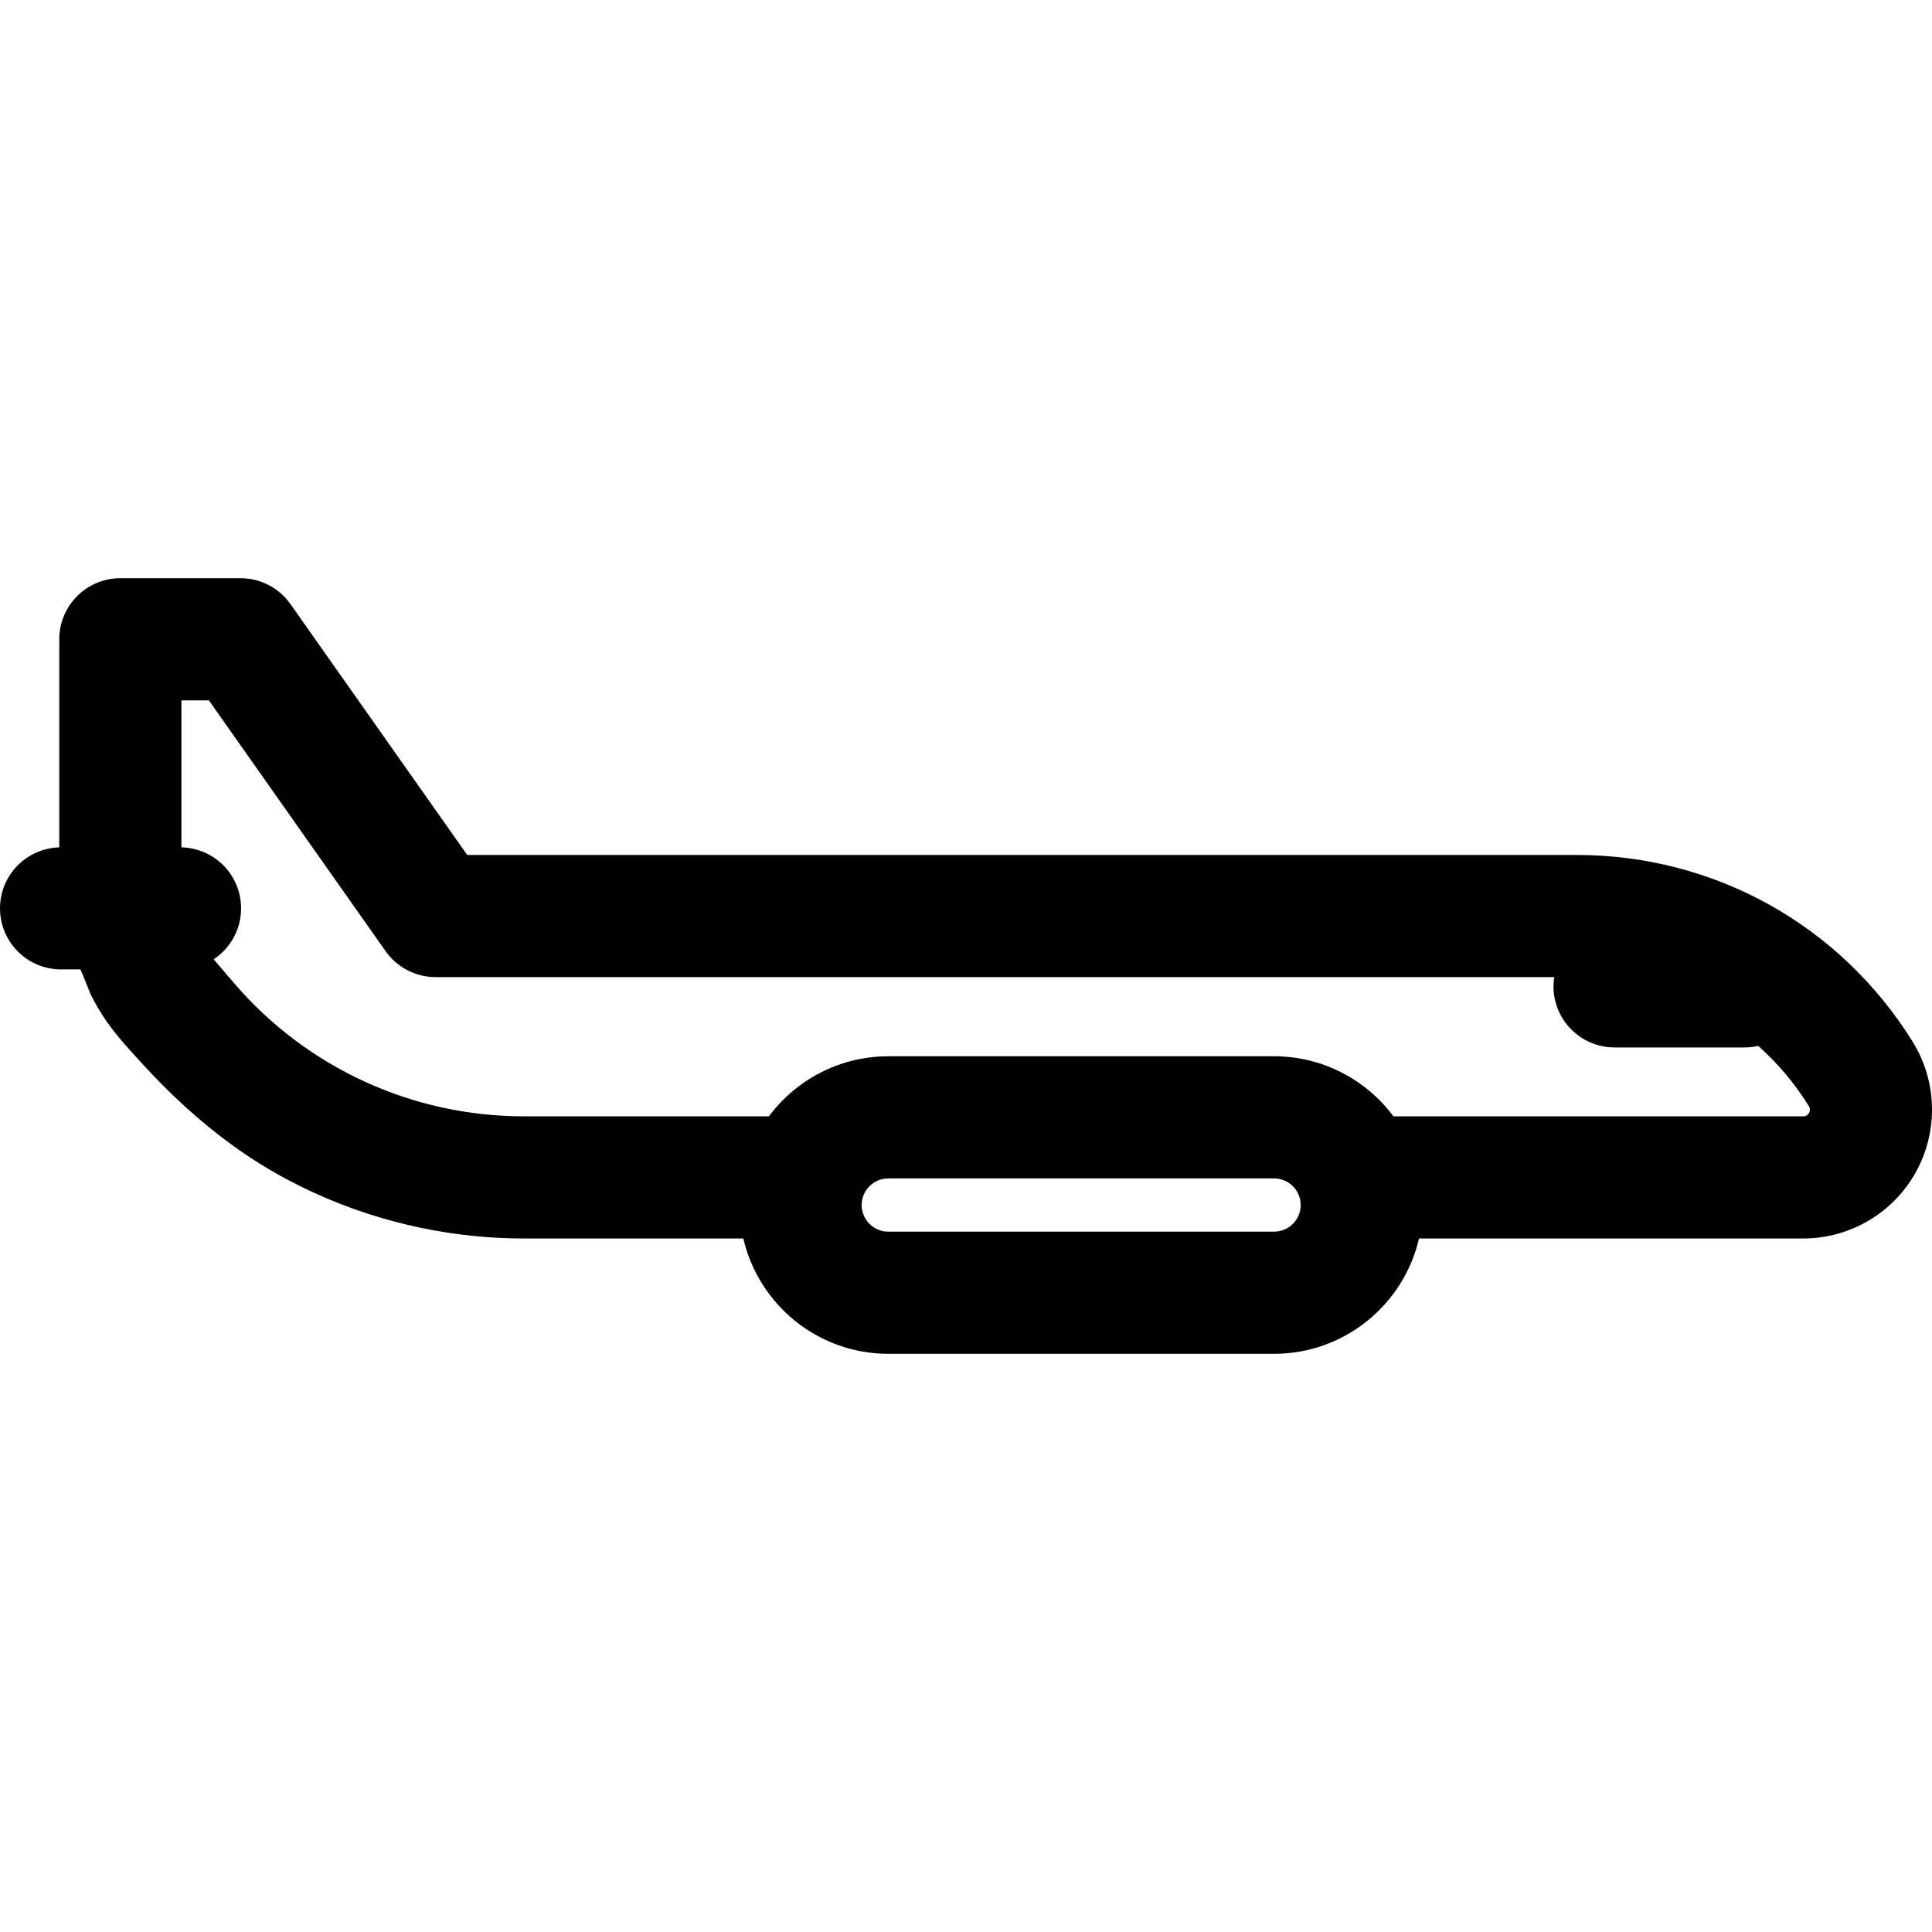<?xml version="1.0" encoding="iso-8859-1"?>
<!-- Uploaded to: SVG Repo, www.svgrepo.com, Generator: SVG Repo Mixer Tools -->
<svg fill="#000000" height="800px" width="800px" version="1.1" id="Layer_1" xmlns="http://www.w3.org/2000/svg" xmlns:xlink="http://www.w3.org/1999/xlink" 
	 viewBox="0 0 511.999 511.999" xml:space="preserve">
<g>
	<g>
		<path d="M506.837,276.004c-19.287-30.953-52.575-49.432-89.045-49.432H123.817l-46.843-66.481
			c-3.032-4.303-7.966-6.862-13.23-6.862H31.892c-8.938,0-16.185,7.246-16.185,16.185v55.017c0,0.043,0.002,0.086,0.002,0.129
			C6.993,224.813,0,231.941,0,240.72c0,8.938,7.246,16.185,16.185,16.185h5.066c0.21,0,2.499,6.066,2.834,6.74
			c1.171,2.353,2.506,4.623,3.998,6.787c2.895,4.197,6.43,8.001,9.876,11.748c7.096,7.718,14.811,14.894,23.293,21.074
			c4.79,3.49,9.816,6.657,15.054,9.432c17.58,9.315,37.206,14.606,57.083,15.413c1.818,0.073,3.637,0.111,5.456,0.111h58.147
			c4.033,17.483,19.716,30.56,38.406,30.56h102.248c18.69,0,34.373-13.078,38.406-30.56h101.804
			c12.397,0,23.838-6.734,29.855-17.573C513.727,299.798,513.393,286.528,506.837,276.004z M337.645,326.401H235.397
			c-3.889,0-7.053-3.165-7.053-7.053c0-3.89,3.165-7.054,7.053-7.054h102.249c3.89,0.001,7.054,3.165,7.054,7.054
			C344.699,323.236,341.535,326.401,337.645,326.401z M479.41,294.926c-0.508,0.915-1.242,0.915-1.555,0.915H369.273
			c-7.192-9.652-18.692-15.916-31.628-15.916H235.397c-12.936,0-24.434,6.263-31.627,15.916h-64.925
			c-29.609,0-57.636-12.9-76.893-35.392l-5.331-6.227c4.378-2.897,7.27-7.859,7.27-13.502c0-8.812-7.047-15.964-15.81-16.165
			c0-0.041-0.003-0.083-0.003-0.124v-38.832h7.273l46.843,66.481c3.032,4.303,7.966,6.862,13.23,6.862h296.471
			c-0.122,0.802-0.205,1.616-0.205,2.453c0,8.938,7.246,16.185,16.185,16.185h34.527c1.221,0,2.406-0.147,3.55-0.402
			c5.128,4.568,9.657,9.915,13.415,15.947C479.529,293.389,479.918,294.011,479.41,294.926z"/>
	</g>
</g>
</svg>
